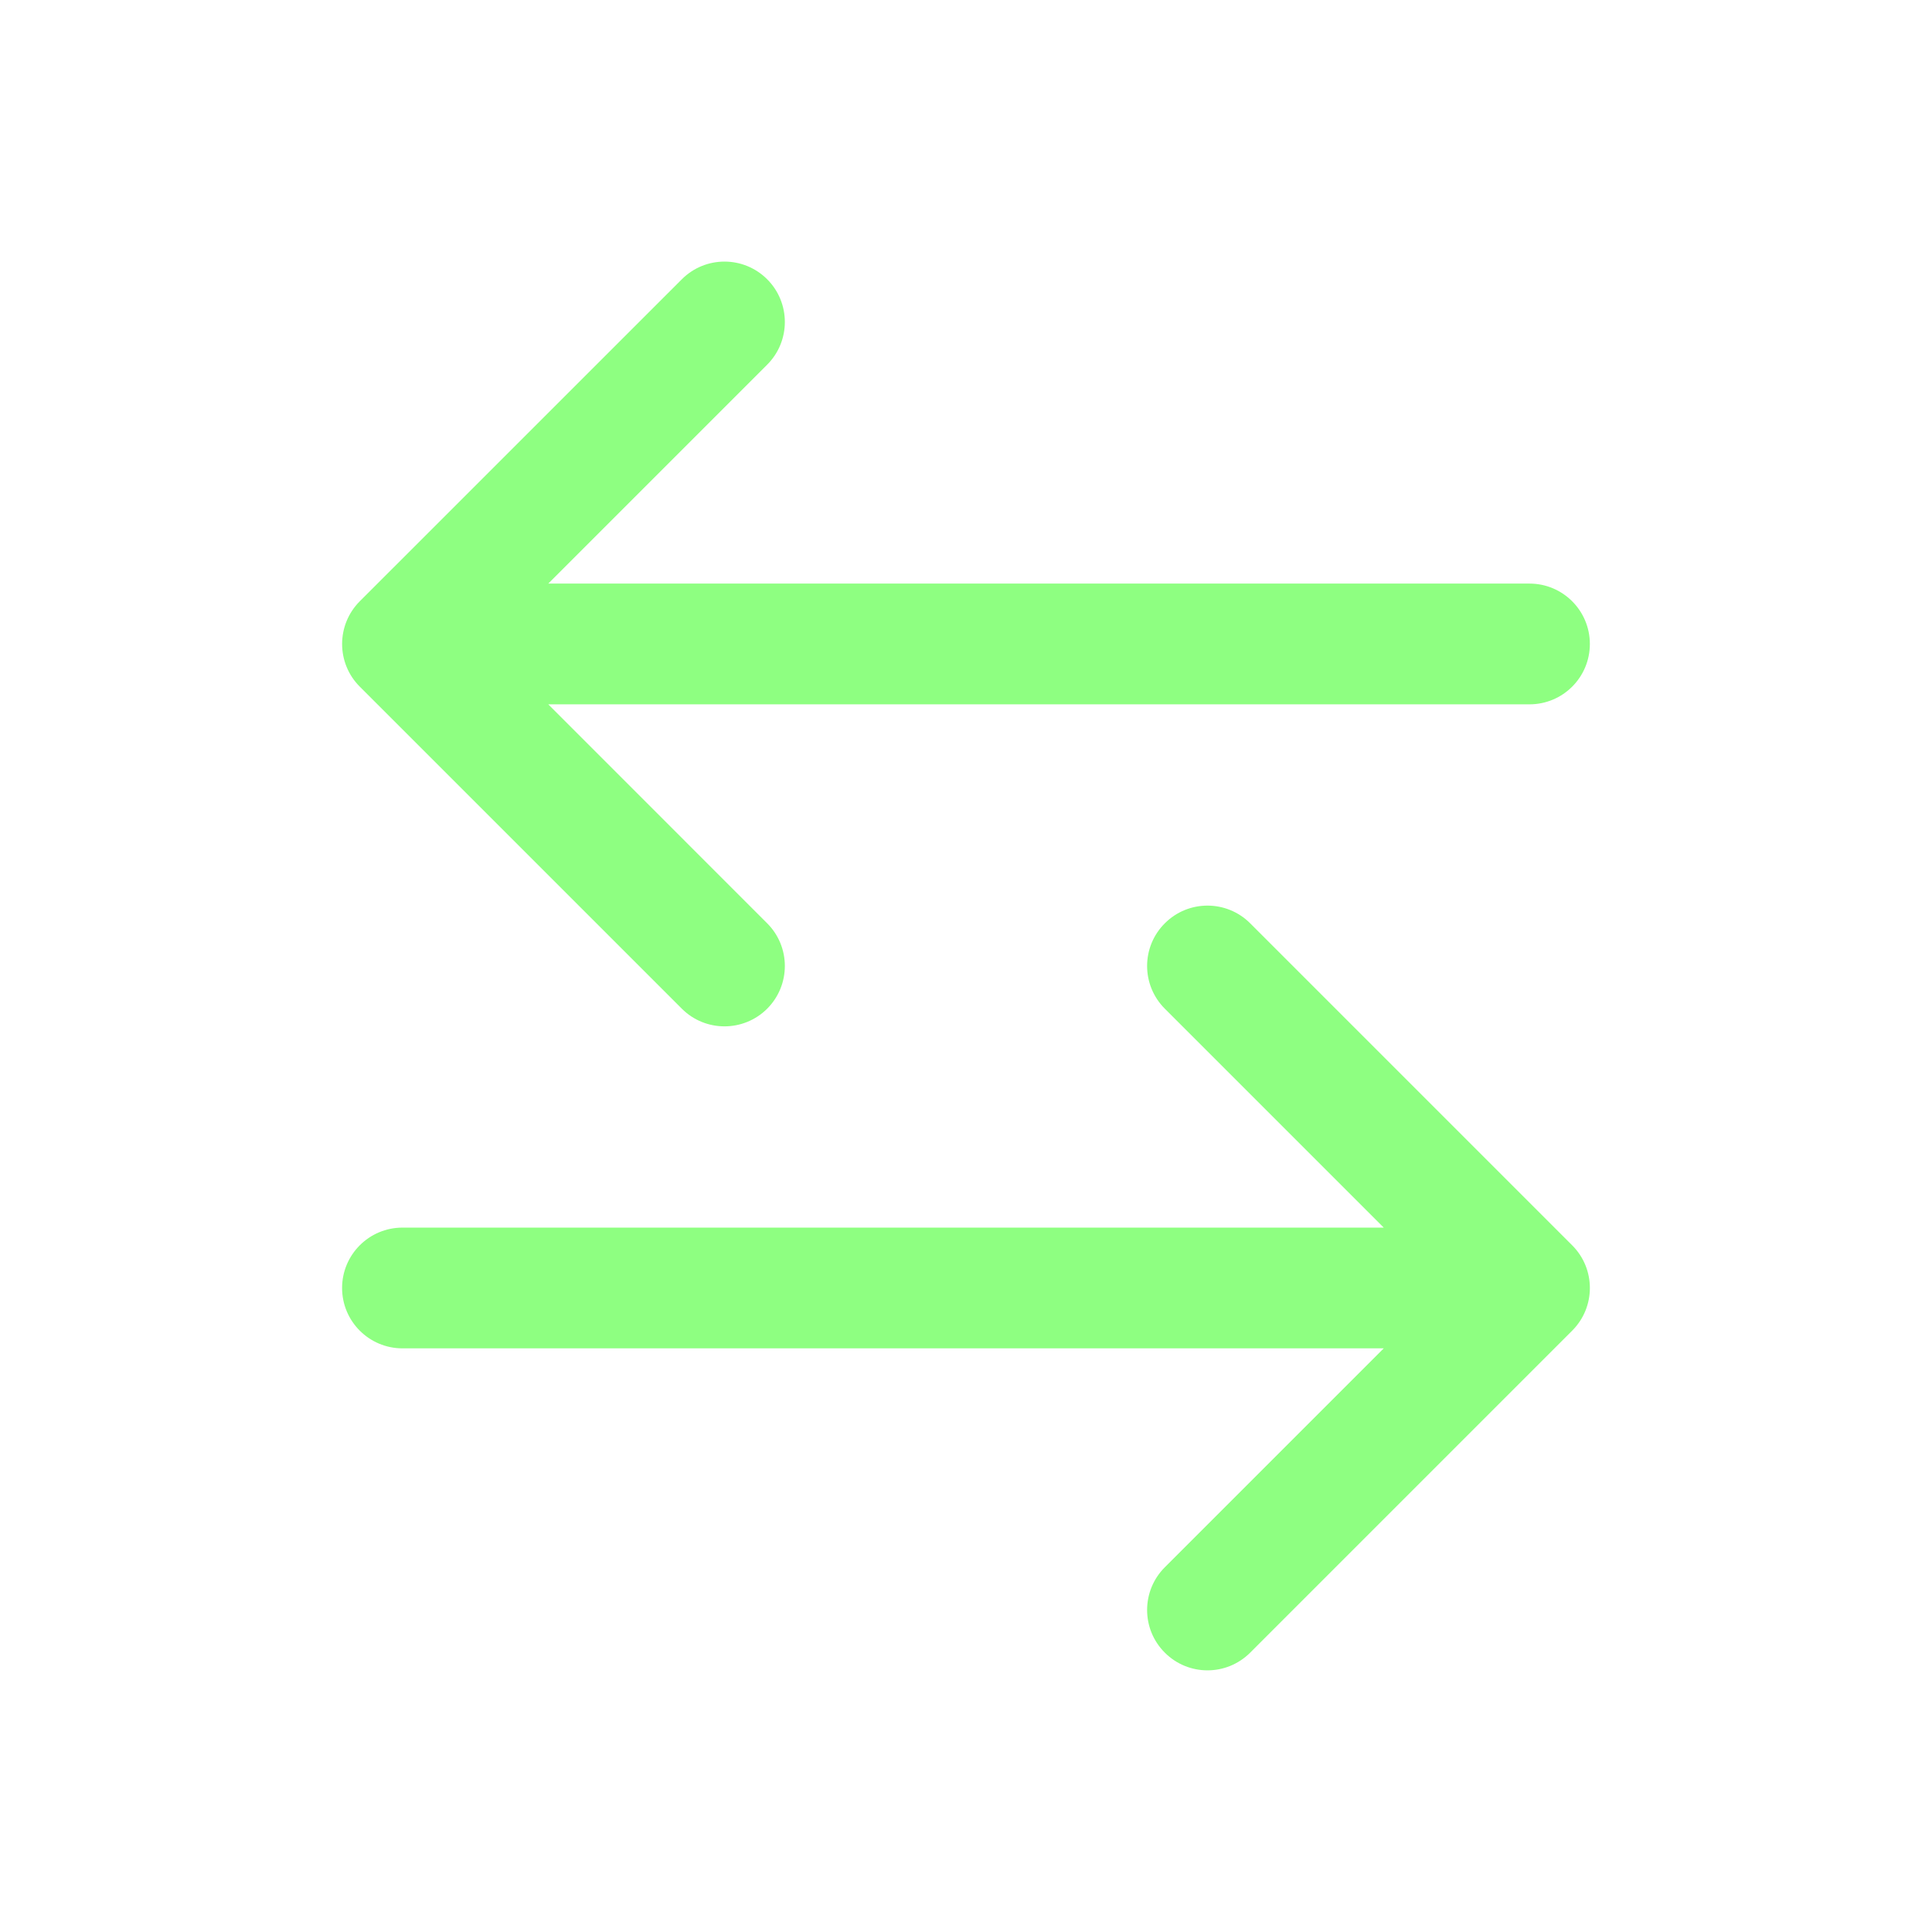 <svg width="32" height="32" viewBox="0 0 32 32" fill="none" xmlns="http://www.w3.org/2000/svg">
<path fill-rule="evenodd" clip-rule="evenodd" d="M12.707 6.04L9.081 9.666L25.333 9.666C25.885 9.666 26.333 10.114 26.333 10.666C26.333 11.219 25.885 11.666 25.333 11.666L9.081 11.666L12.707 15.293C13.097 15.683 13.097 16.316 12.707 16.707C12.316 17.097 11.683 17.097 11.293 16.707L5.959 11.373C5.569 10.983 5.569 10.35 5.959 9.959L11.293 4.626C11.683 4.235 12.316 4.235 12.707 4.626C13.097 5.016 13.097 5.65 12.707 6.04ZM22.919 20.333L19.293 16.707C18.902 16.316 18.902 15.683 19.293 15.293C19.683 14.902 20.316 14.902 20.707 15.293L26.04 20.626C26.431 21.016 26.431 21.65 26.04 22.04L20.707 27.373C20.316 27.764 19.683 27.764 19.293 27.373C18.902 26.983 18.902 26.35 19.293 25.959L22.919 22.333L6.666 22.333C6.114 22.333 5.666 21.885 5.666 21.333C5.666 20.781 6.114 20.333 6.666 20.333L22.919 20.333Z" fill="#8EFF81"/>
</svg>
